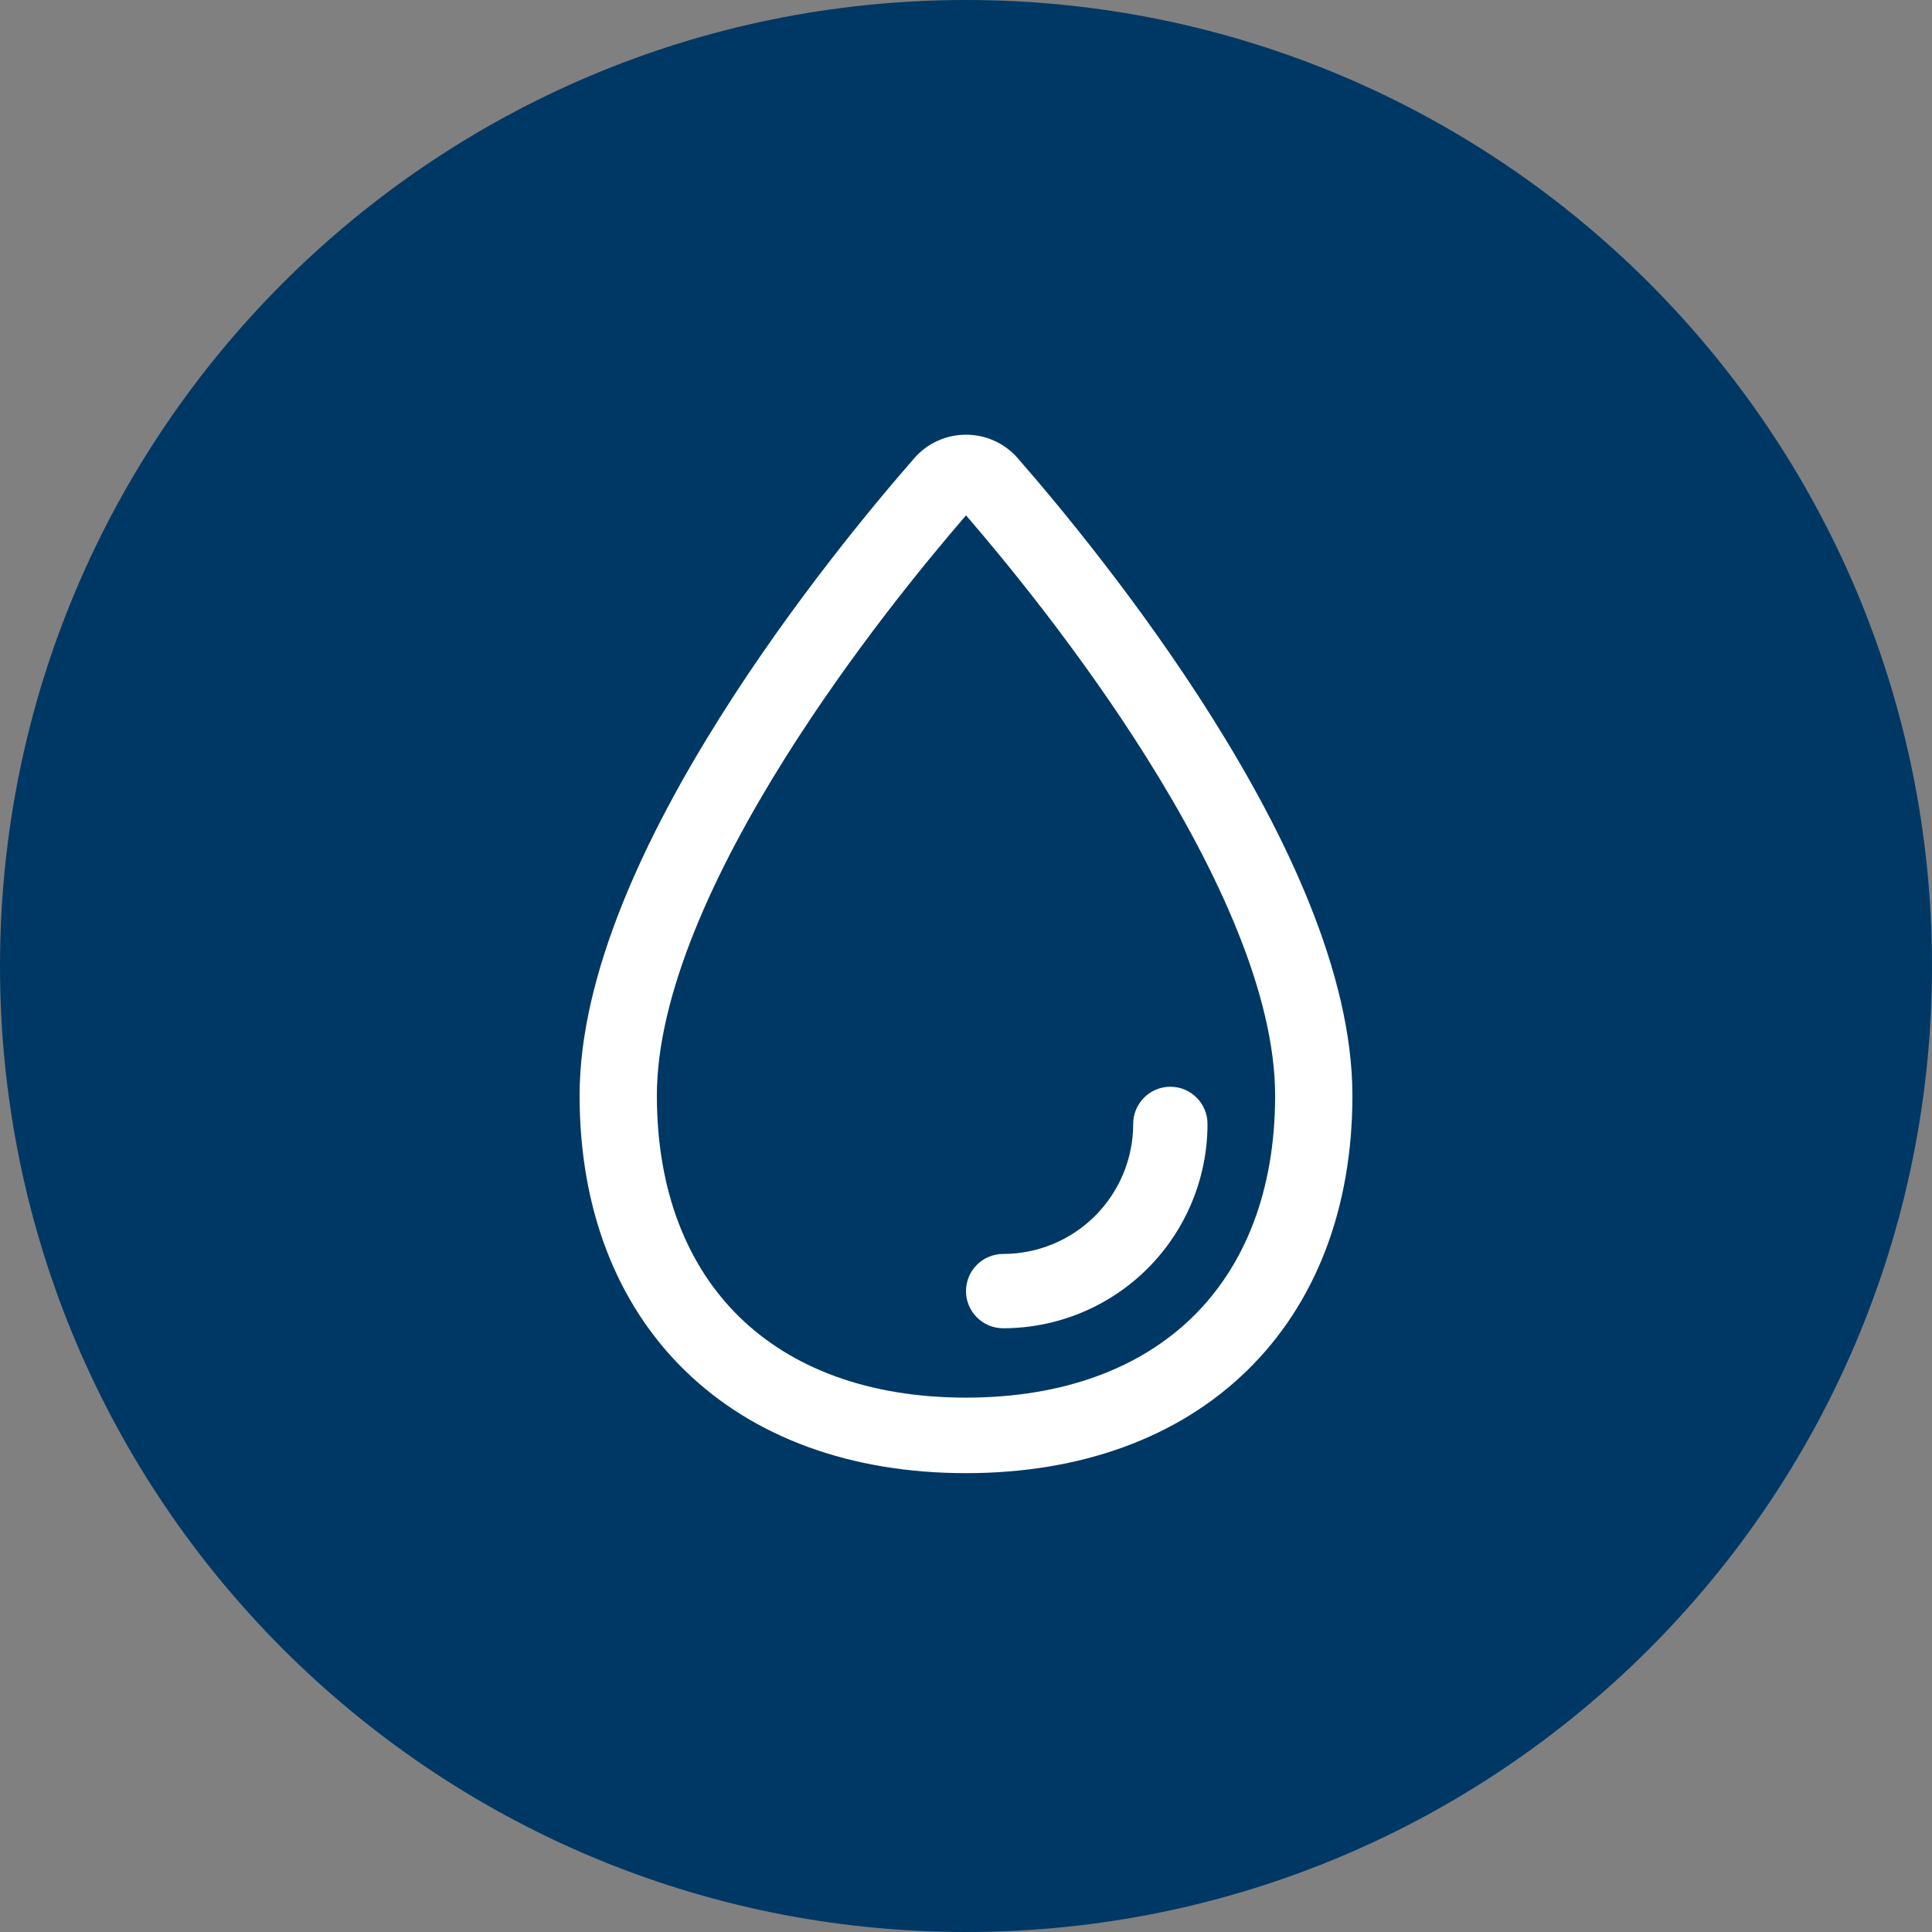 <svg width="80" height="80" viewBox="0 0 80 80" fill="none" xmlns="http://www.w3.org/2000/svg">
<rect x="0" y="0" width="80" height="80" fill="#808080" stroke="none"/>
<g clip-path="url(#clip0_29_1581)">
<path d="M40 0C62.09 0 80 17.91 80 40C80 62.09 62.09 80 40 80C17.91 80 0 62.09 0 40C0 17.91 17.91 0 40 0Z" fill="#003865"/>
<path fill-rule="evenodd" clip-rule="evenodd" d="M40.001 21.34C41.656 23.256 44.743 27.014 47.479 31.37C50.435 36.075 52.8 41.198 52.8 45.366C52.8 49.351 51.523 52.442 49.383 54.534C47.242 56.626 44.078 57.873 40 57.873C35.922 57.873 32.758 56.626 30.617 54.534C28.477 52.442 27.2 49.351 27.2 45.366C27.2 41.198 29.565 36.075 32.521 31.37C35.257 27.014 38.345 23.256 40.001 21.34ZM38.83 18.251C39.197 18.085 39.596 18 40.001 18C40.405 18 40.804 18.085 41.171 18.251C41.538 18.416 41.864 18.657 42.127 18.956L42.128 18.957C43.736 20.796 47.168 24.898 50.206 29.734C53.203 34.504 56 40.268 56 45.366C56 50.016 54.495 53.96 51.645 56.745C48.795 59.53 44.759 61 40 61C35.241 61 31.205 59.53 28.355 56.745C25.505 53.96 24 50.016 24 45.366C24 40.268 26.797 34.504 29.794 29.734C32.832 24.898 36.264 20.796 37.873 18.957L37.874 18.956C38.136 18.657 38.463 18.416 38.83 18.251Z" fill="white"/>
<path fill-rule="evenodd" clip-rule="evenodd" d="M48.462 45C49.311 45 50 45.689 50 46.538C50 48.783 49.108 50.935 47.522 52.522C45.935 54.108 43.783 55 41.538 55C40.689 55 40 54.311 40 53.462C40 52.612 40.689 51.923 41.538 51.923C42.967 51.923 44.336 51.356 45.346 50.346C46.356 49.336 46.923 47.967 46.923 46.538C46.923 45.689 47.612 45 48.462 45Z" fill="white"/>
</g>
<defs>
<clipPath id="clip0_29_1581">
<rect width="80" height="80" fill="white"/>
</clipPath>
</defs>
</svg>
